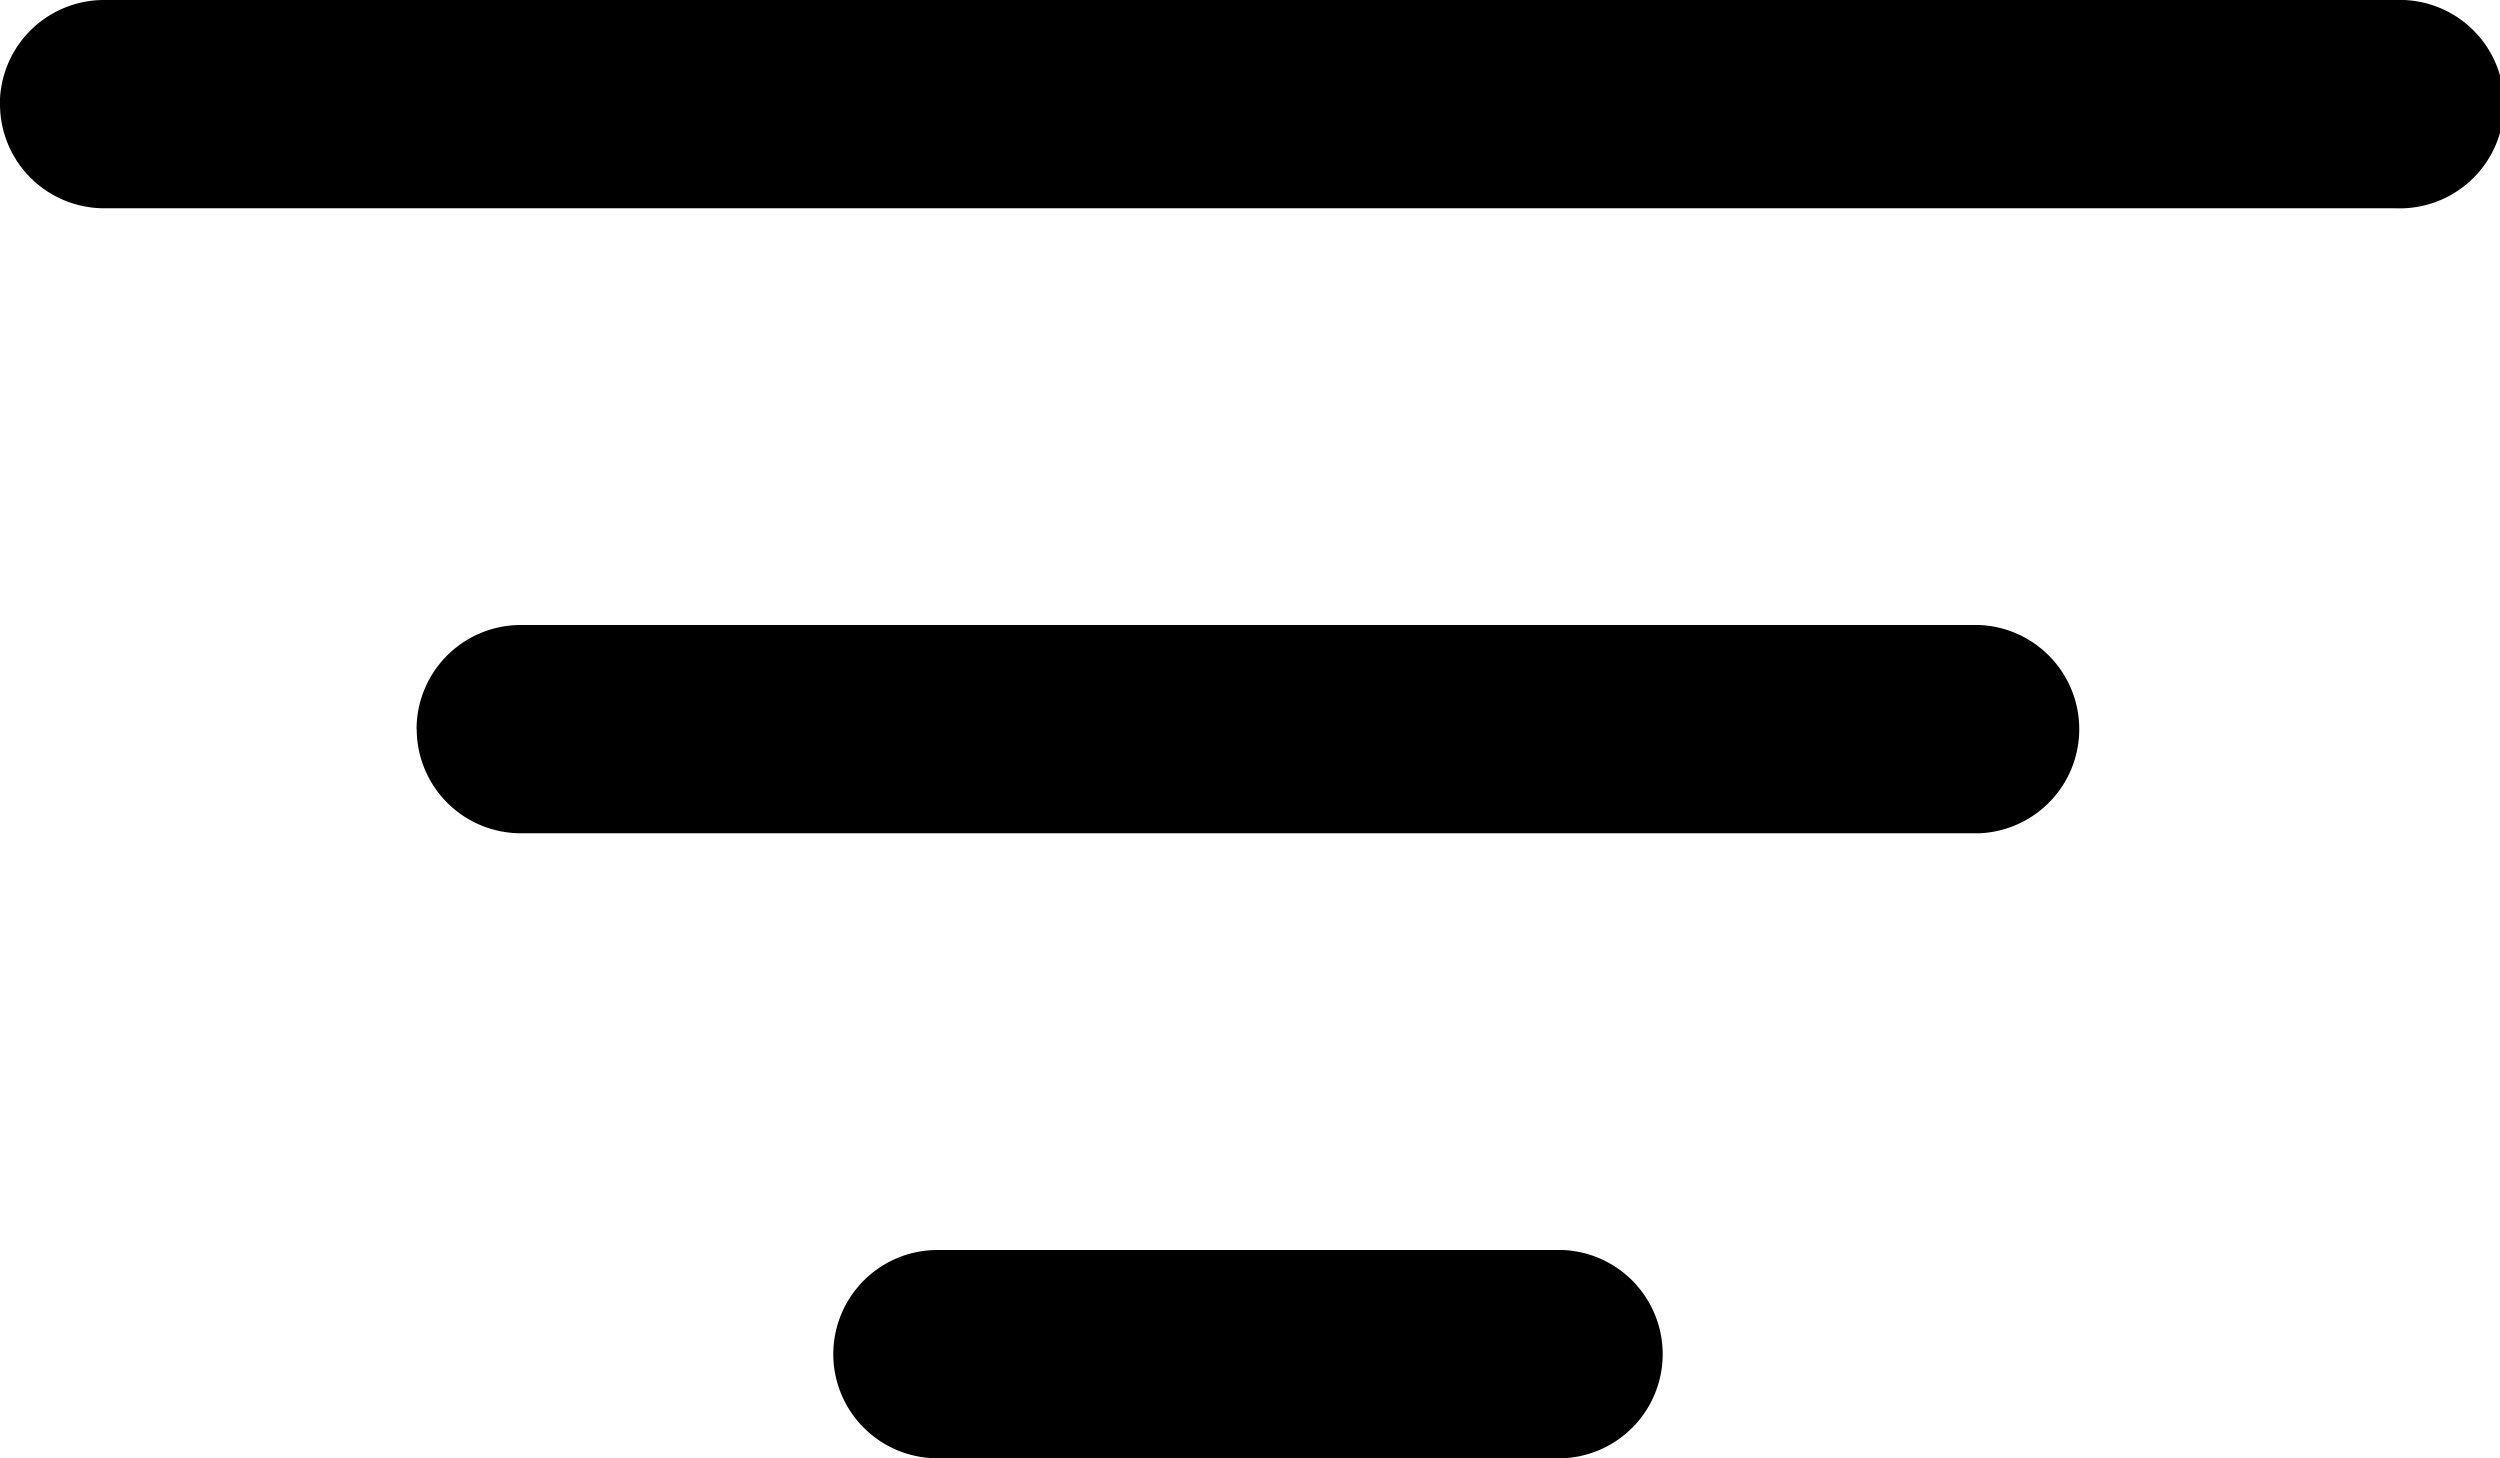 <svg xmlns="http://www.w3.org/2000/svg" width="16" height="9.333" viewBox="0 0 16 9.333"><g transform="translate(-4.5 -9)"><path d="M9.833,17.667A.667.667,0,0,1,10.5,17h4a.667.667,0,0,1,0,1.333h-4A.667.667,0,0,1,9.833,17.667Zm-2.667-4A.667.667,0,0,1,7.833,13h9.333a.667.667,0,0,1,0,1.333H7.833A.667.667,0,0,1,7.167,13.667Zm-2.667-4A.667.667,0,0,1,5.167,9H19.833a.667.667,0,1,1,0,1.333H5.167A.667.667,0,0,1,4.5,9.667Z" transform="translate(0 0)" fill-rule="evenodd"/></g></svg>